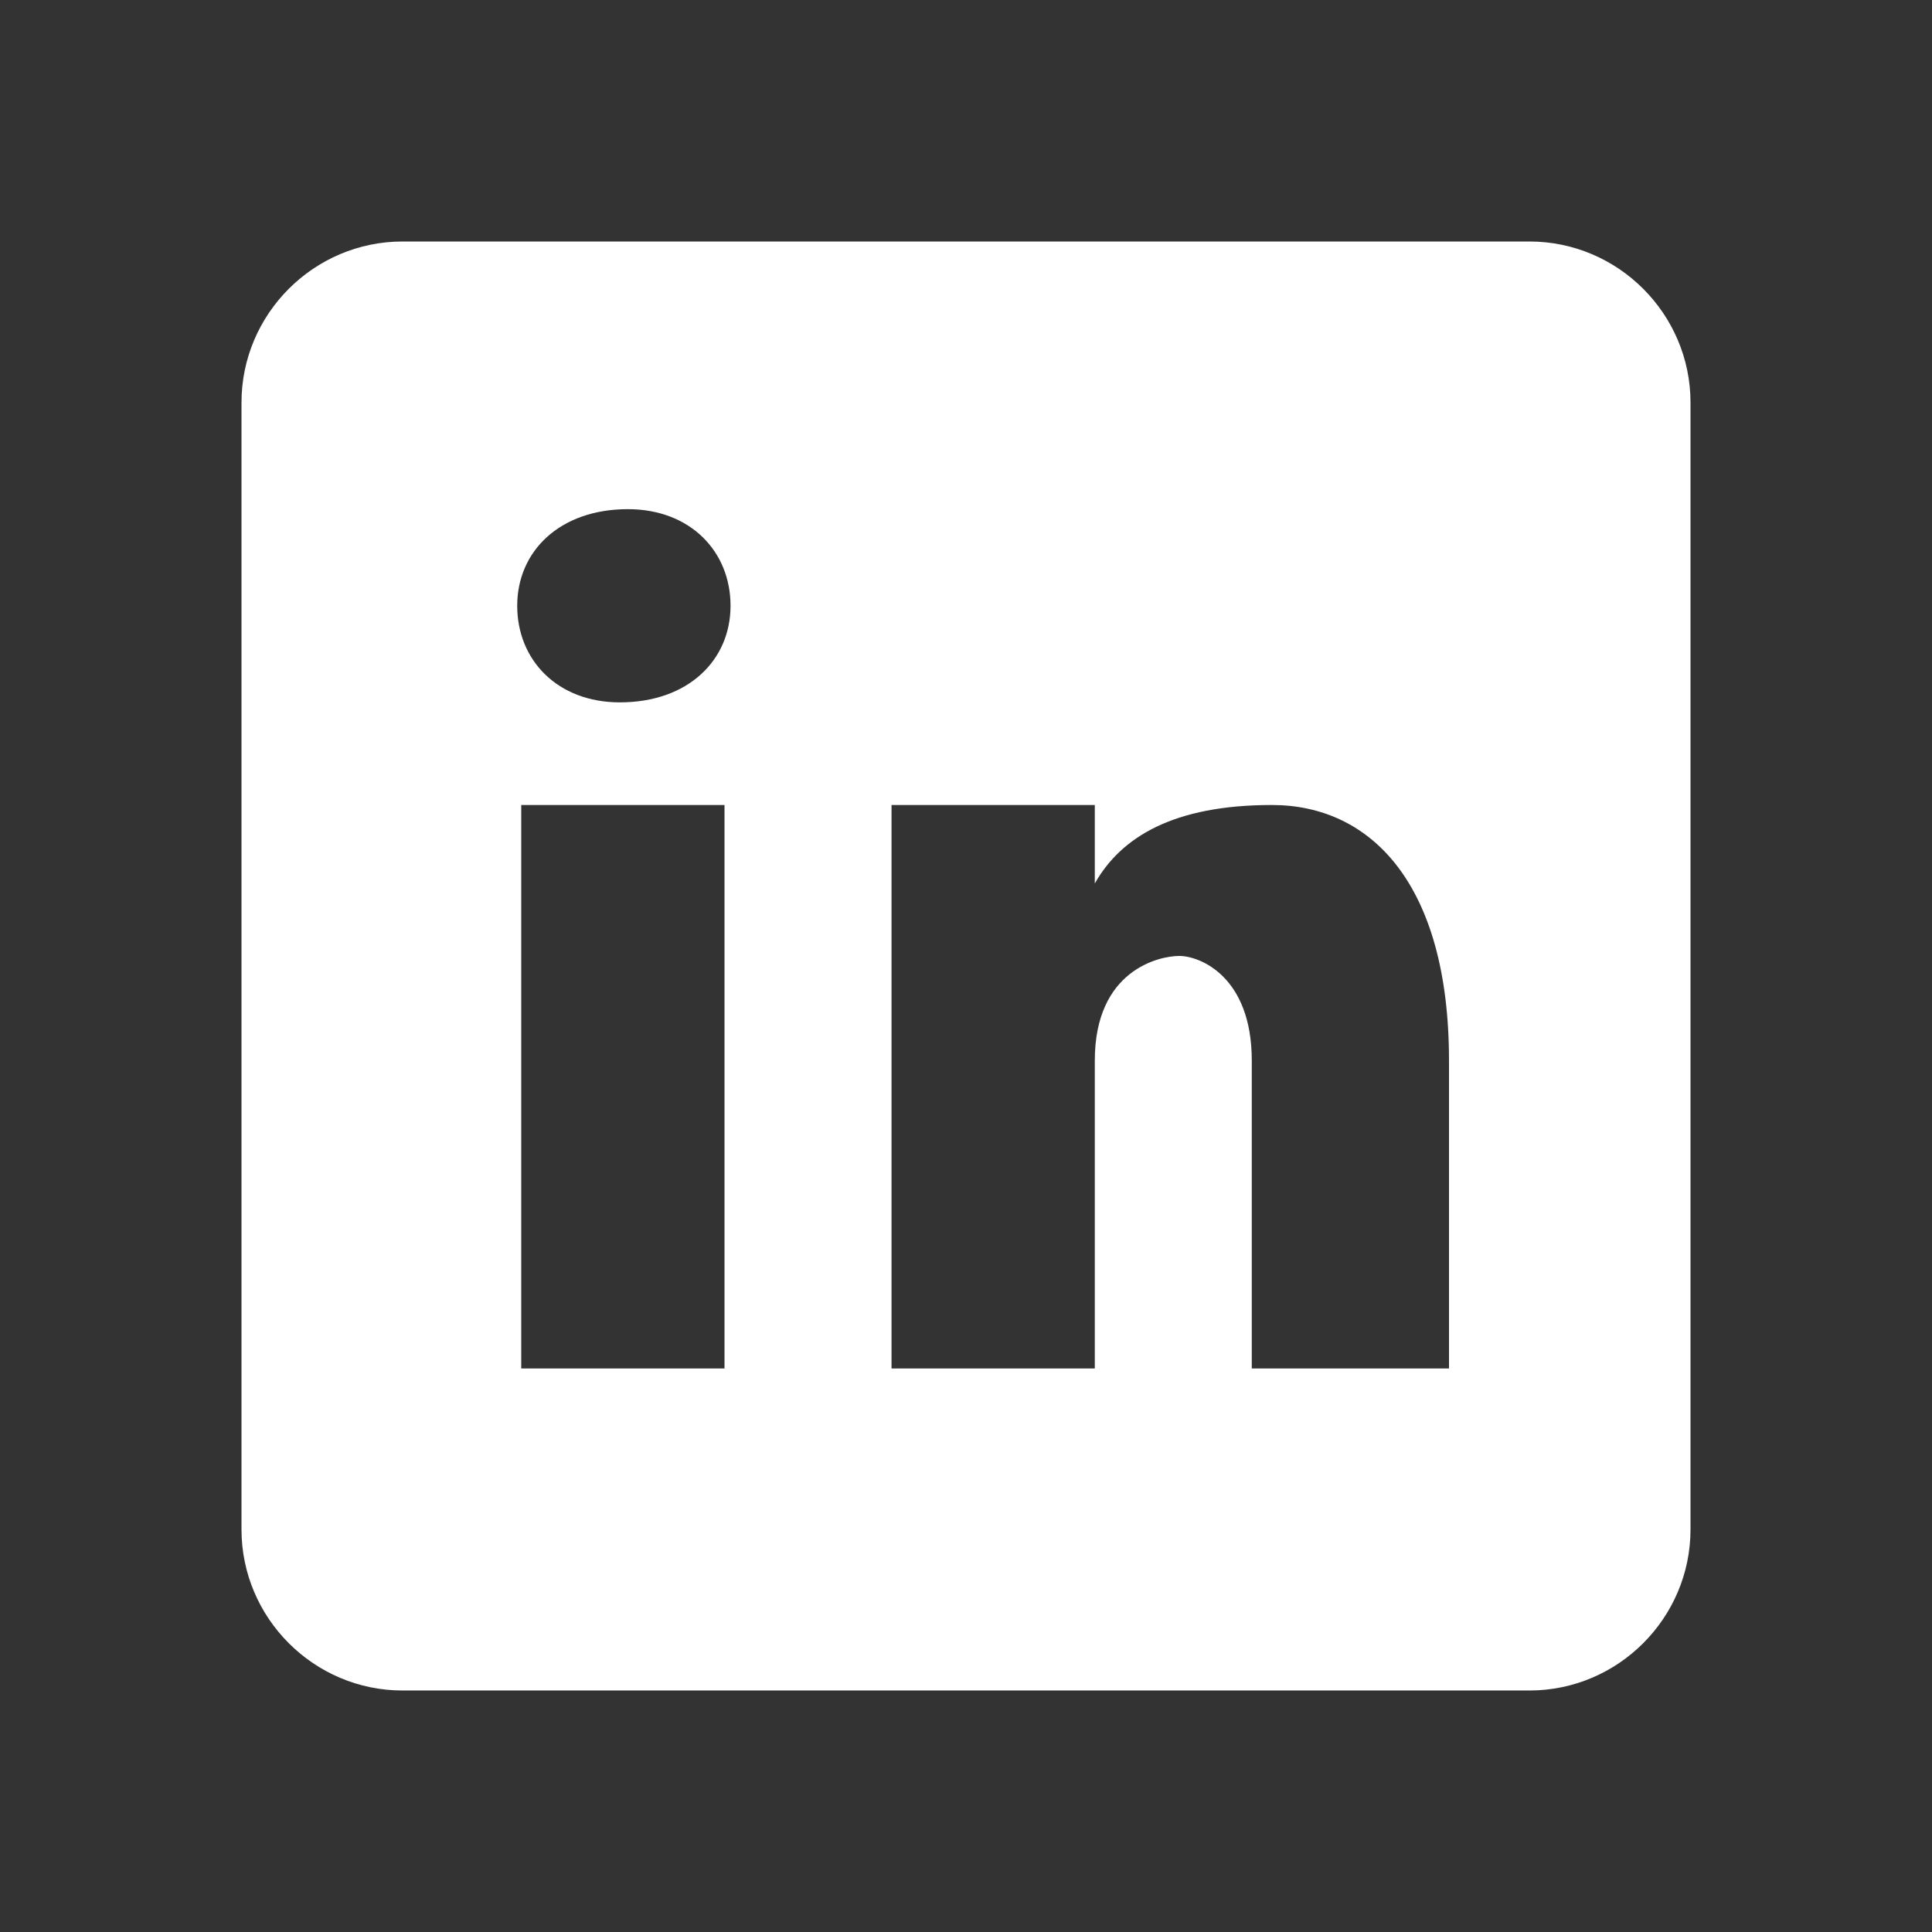 <?xml version="1.0" encoding="utf-8"?>
<!-- Generator: Adobe Illustrator 24.0.2, SVG Export Plug-In . SVG Version: 6.00 Build 0)  -->
<svg version="1.1" id="Layer_1" xmlns="http://www.w3.org/2000/svg" xmlns:xlink="http://www.w3.org/1999/xlink" x="0px" y="0px"
	 viewBox="0 0 96 96" style="enable-background:new 0 0 96 96;" xml:space="preserve">
<rect x="0" y="0" width="96" height="96" fill="#333333" stroke="none"/>
<style type="text/css">
	.st0{fill:#FFFFFF;}
</style>
<path class="st0" d="M76,12H20c-4.4,0-8,3.6-8,8v56c0,4.4,3.6,8,8,8h56c4.4,0,8-3.6,8-8V20C84,15.6,80.4,12,76,12z M36,68H25.9V40
	H36V68z M30.8,34.9c-3.1,0-5.1-2.1-5.1-4.8s2.1-4.8,5.5-4.8c3.1,0,5.1,2.1,5.1,4.8S34.2,34.9,30.8,34.9z M72,68h-9.8V52.7
	c0-4.2-2.6-5.2-3.6-5.2s-4.2,0.7-4.2,5.2c0,0.7,0,15.3,0,15.3H44.3V40h10.1v3.9c1.3-2.3,3.9-3.9,8.8-3.9S72,43.9,72,52.7V68z"/>
</svg>
